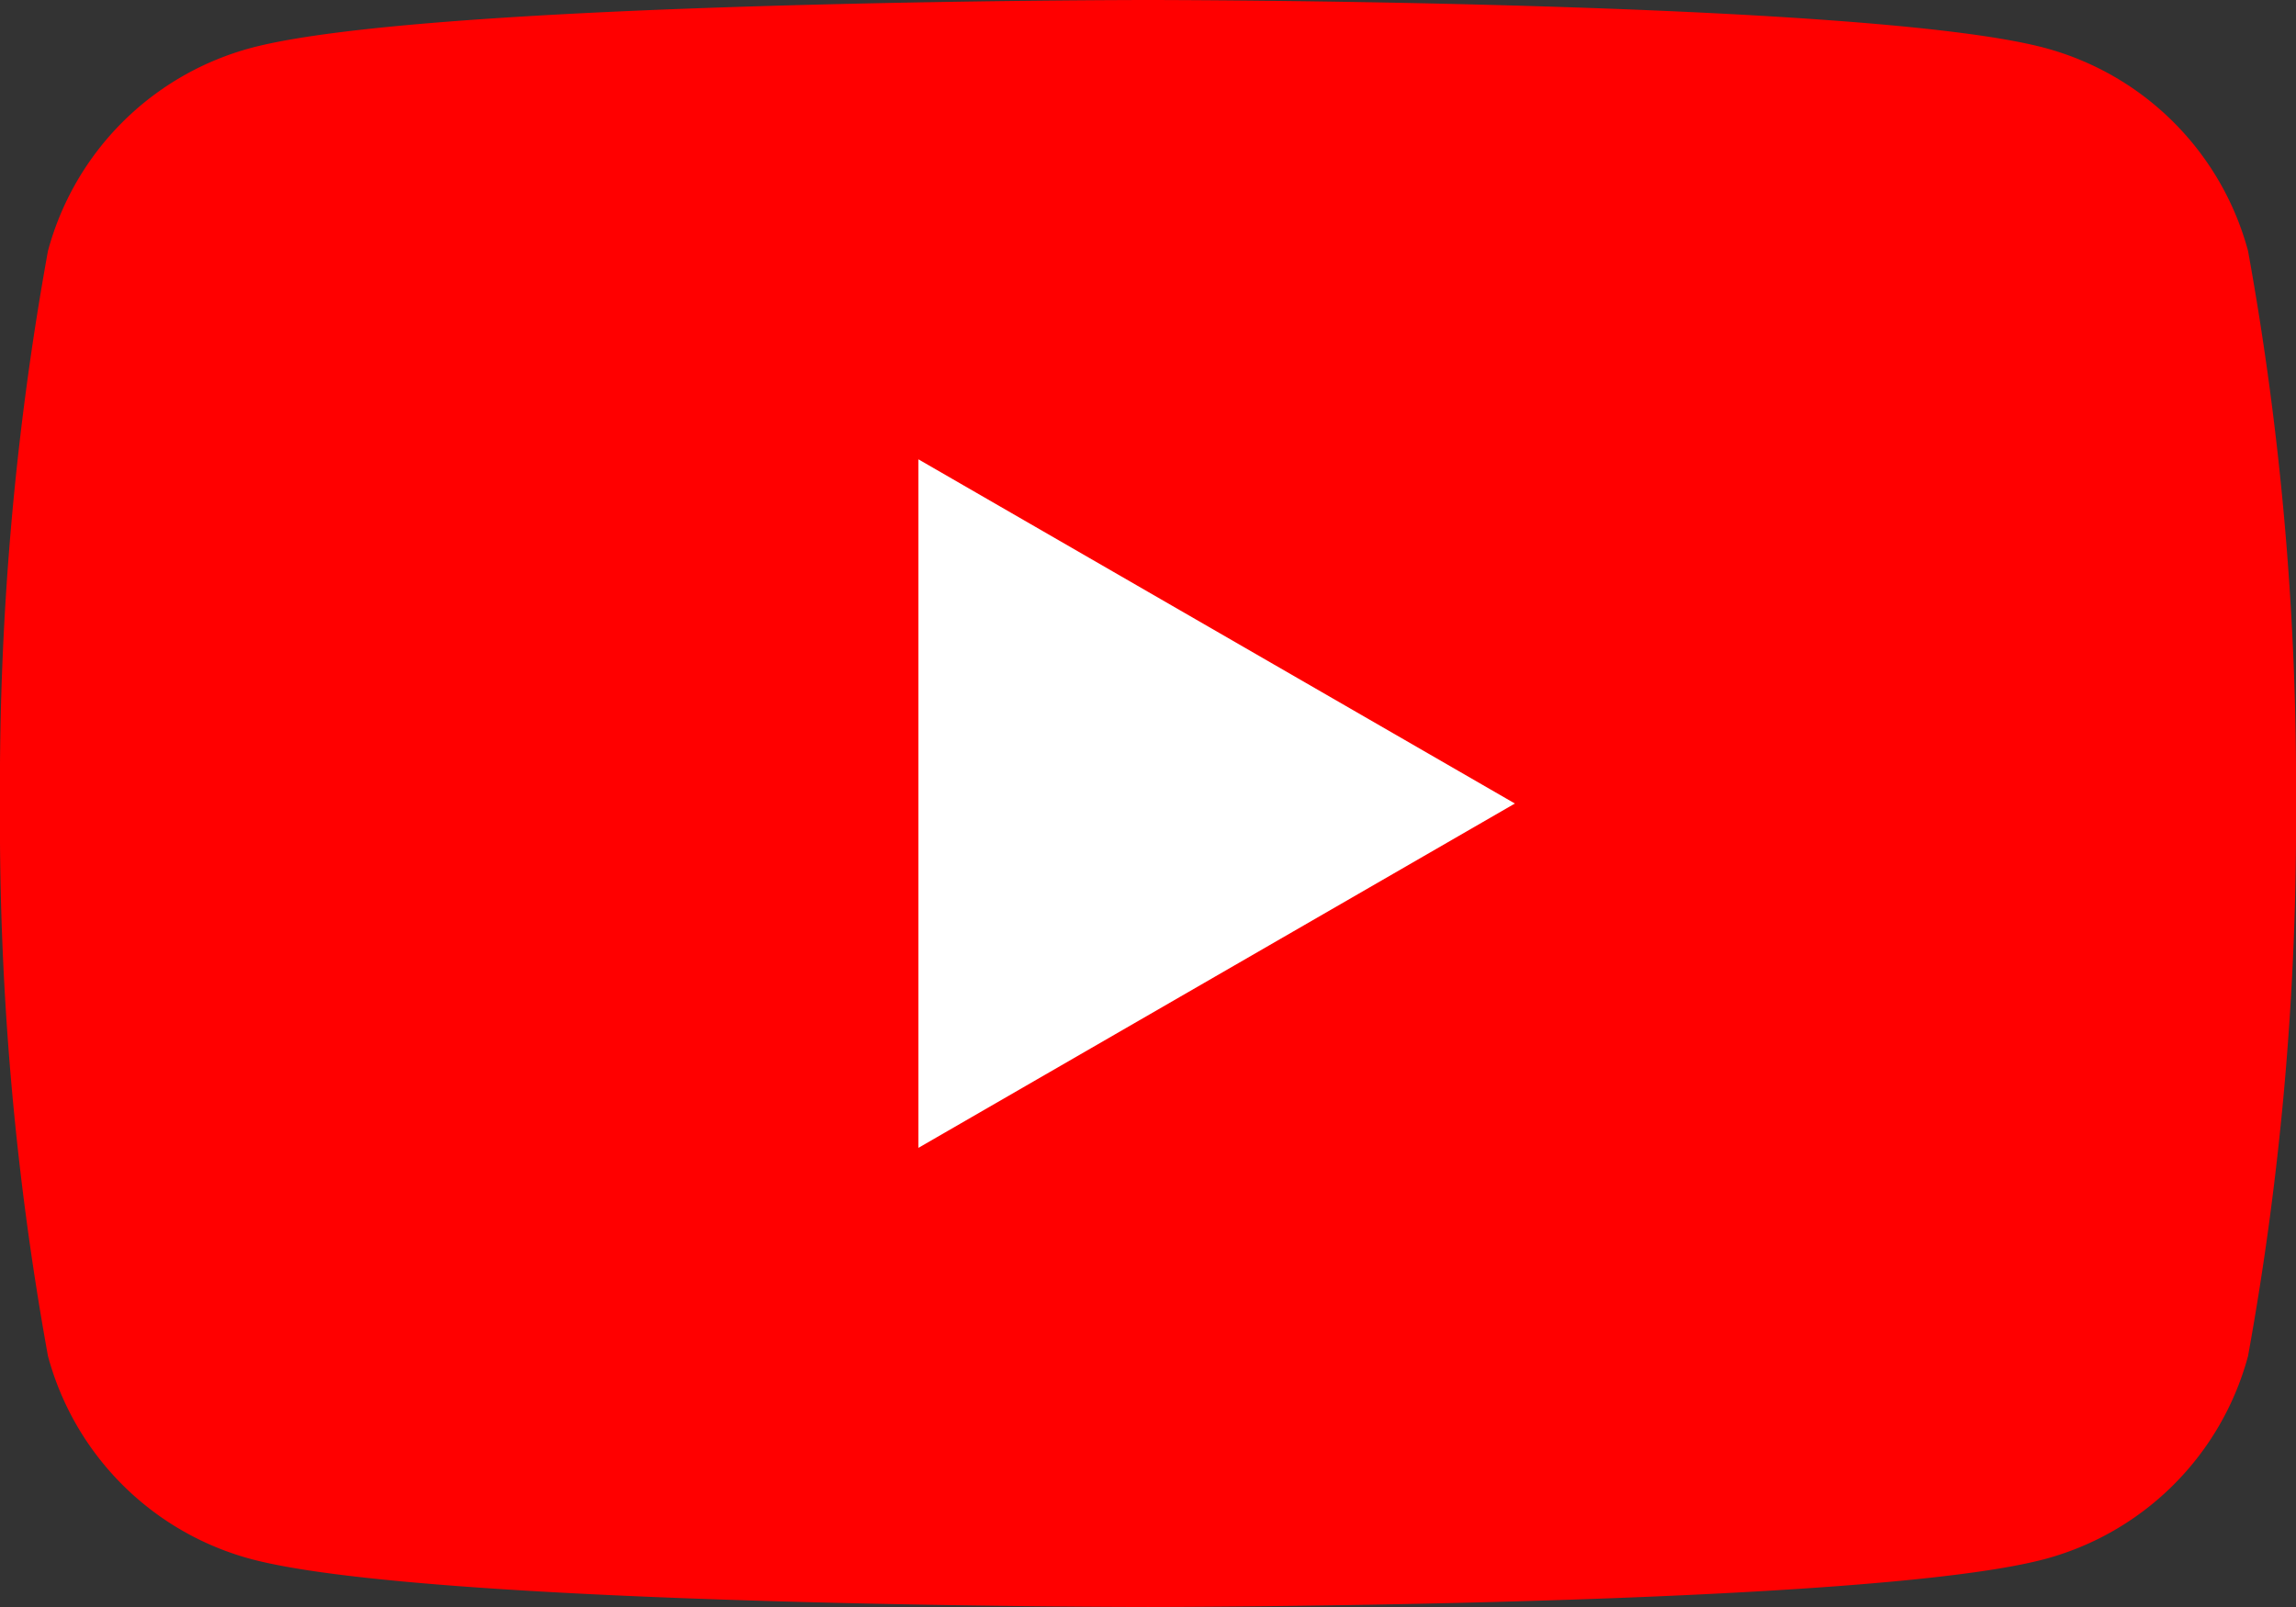 <svg xmlns="http://www.w3.org/2000/svg" width="32.122" height="22.485" viewBox="0 0 32.122 22.485"><rect x="0" y="0" width="32.122" height="22.485" fill="#333333" stroke="none"/><defs><clipPath id="a"><path fill="none" d="M0 0h32.122v22.485H0z"/></clipPath></defs><g clip-path="url(#a)"><path d="M31.451 3.511a4.023 4.023 0 00-2.84-2.84C26.105 0 16.061 0 16.061 0S6.016 0 3.511.671a4.023 4.023 0 00-2.84 2.84A41.812 41.812 0 000 11.243a41.809 41.809 0 00.671 7.731 4.023 4.023 0 002.84 2.84c2.505.671 12.55.671 12.55.671s10.045 0 12.55-.671a4.023 4.023 0 002.84-2.84 41.793 41.793 0 00.671-7.731 41.8 41.8 0 00-.671-7.732" fill="red"/><path d="M12.849 16.061l8.345-4.818-8.345-4.816z" fill="#fff"/></g></svg>